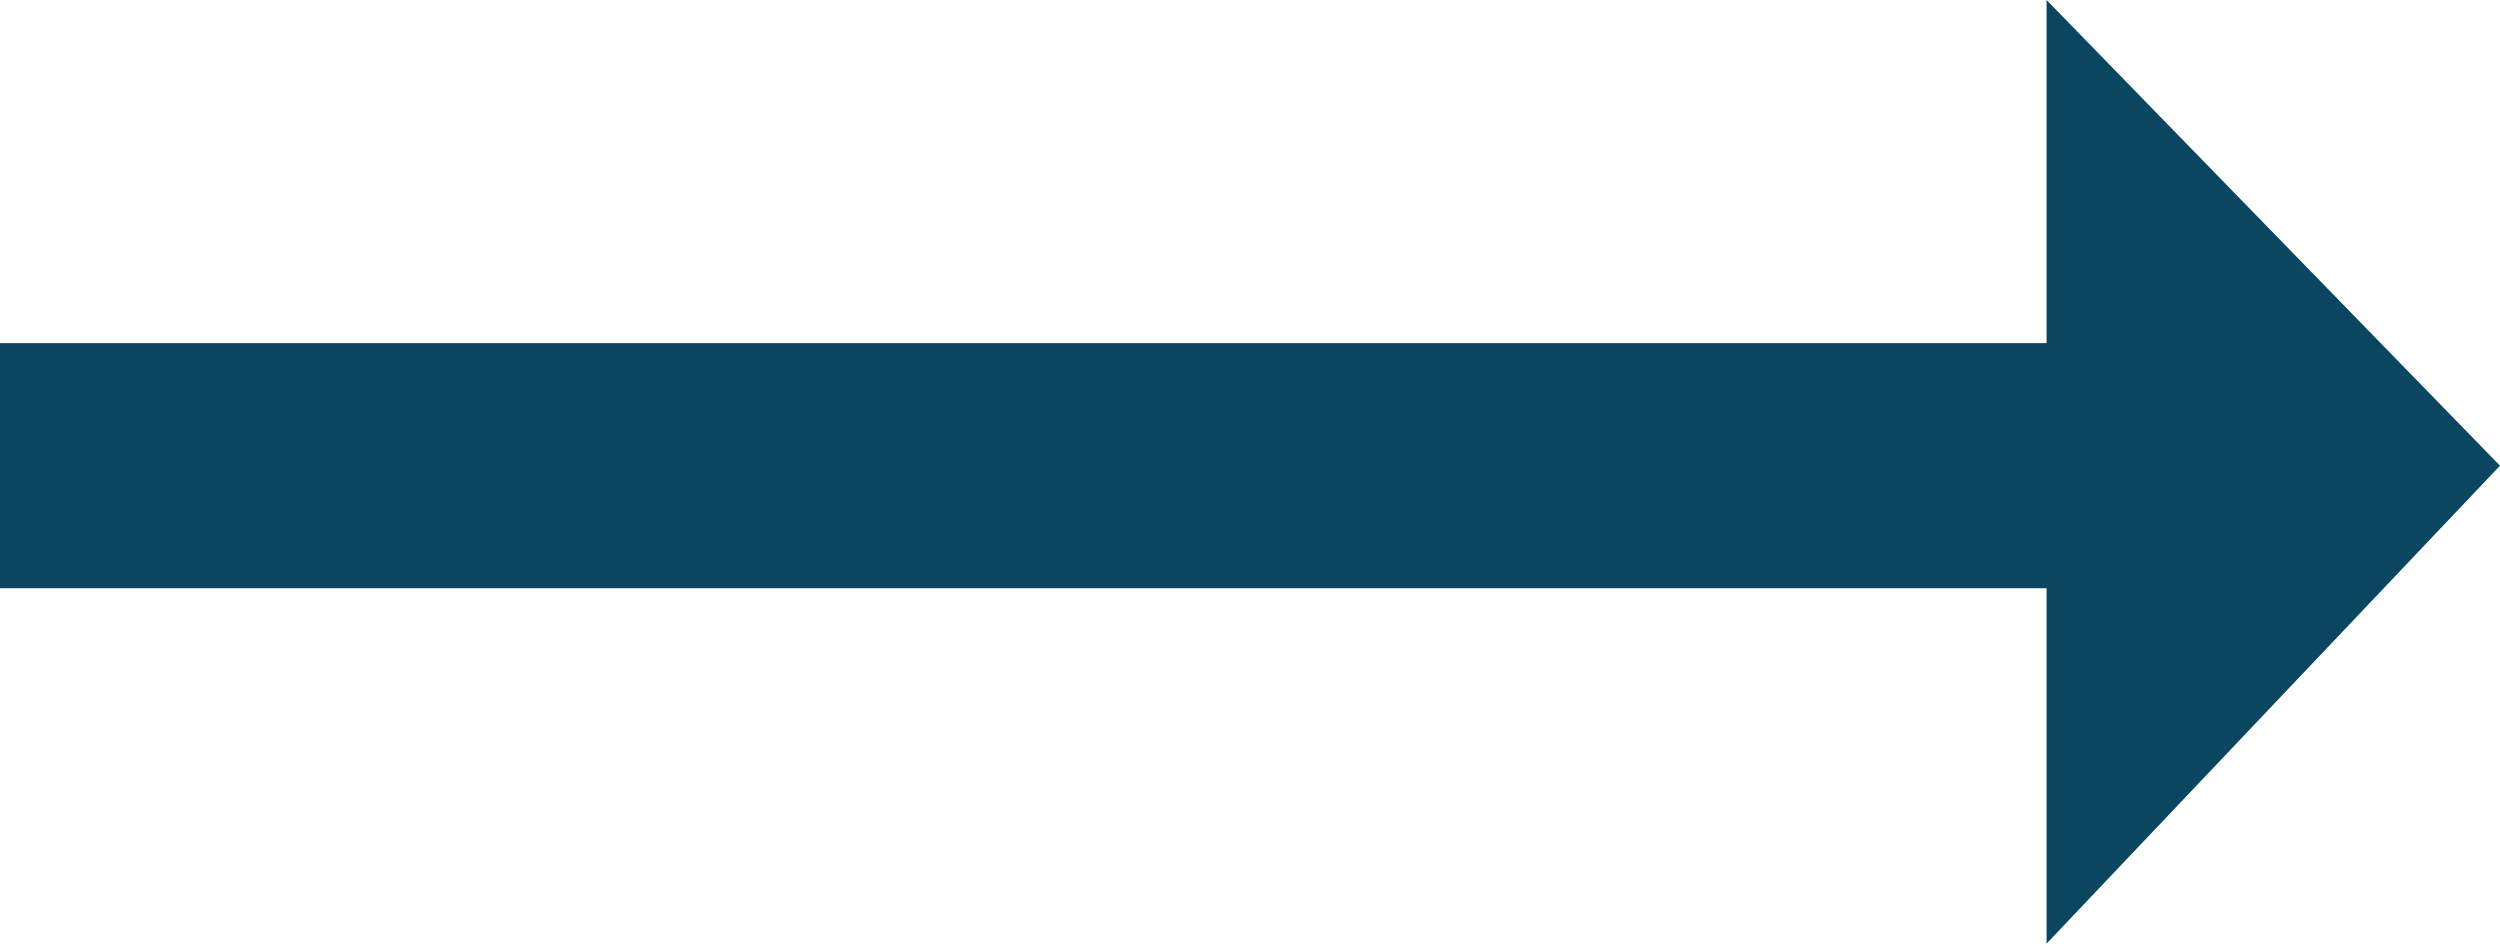 <?xml version="1.0" encoding="utf-8"?>
<!-- Generator: Adobe Illustrator 23.0.1, SVG Export Plug-In . SVG Version: 6.00 Build 0)  -->
<svg version="1.1" id="Layer_1" xmlns="http://www.w3.org/2000/svg" xmlns:xlink="http://www.w3.org/1999/xlink" x="0px" y="0px"
	 viewBox="0 0 20.4 7.7" style="enable-background:new 0 0 20.4 7.7;" xml:space="preserve">
<style type="text/css">
	.st0{fill:#0B4661;}
</style>
<g>
	<rect y="2.8" class="st0" width="18.9" height="2"/>
	<polygon class="st0" points="20.4,3.8 16.7,0 16.7,7.7 	"/>
</g>
</svg>

